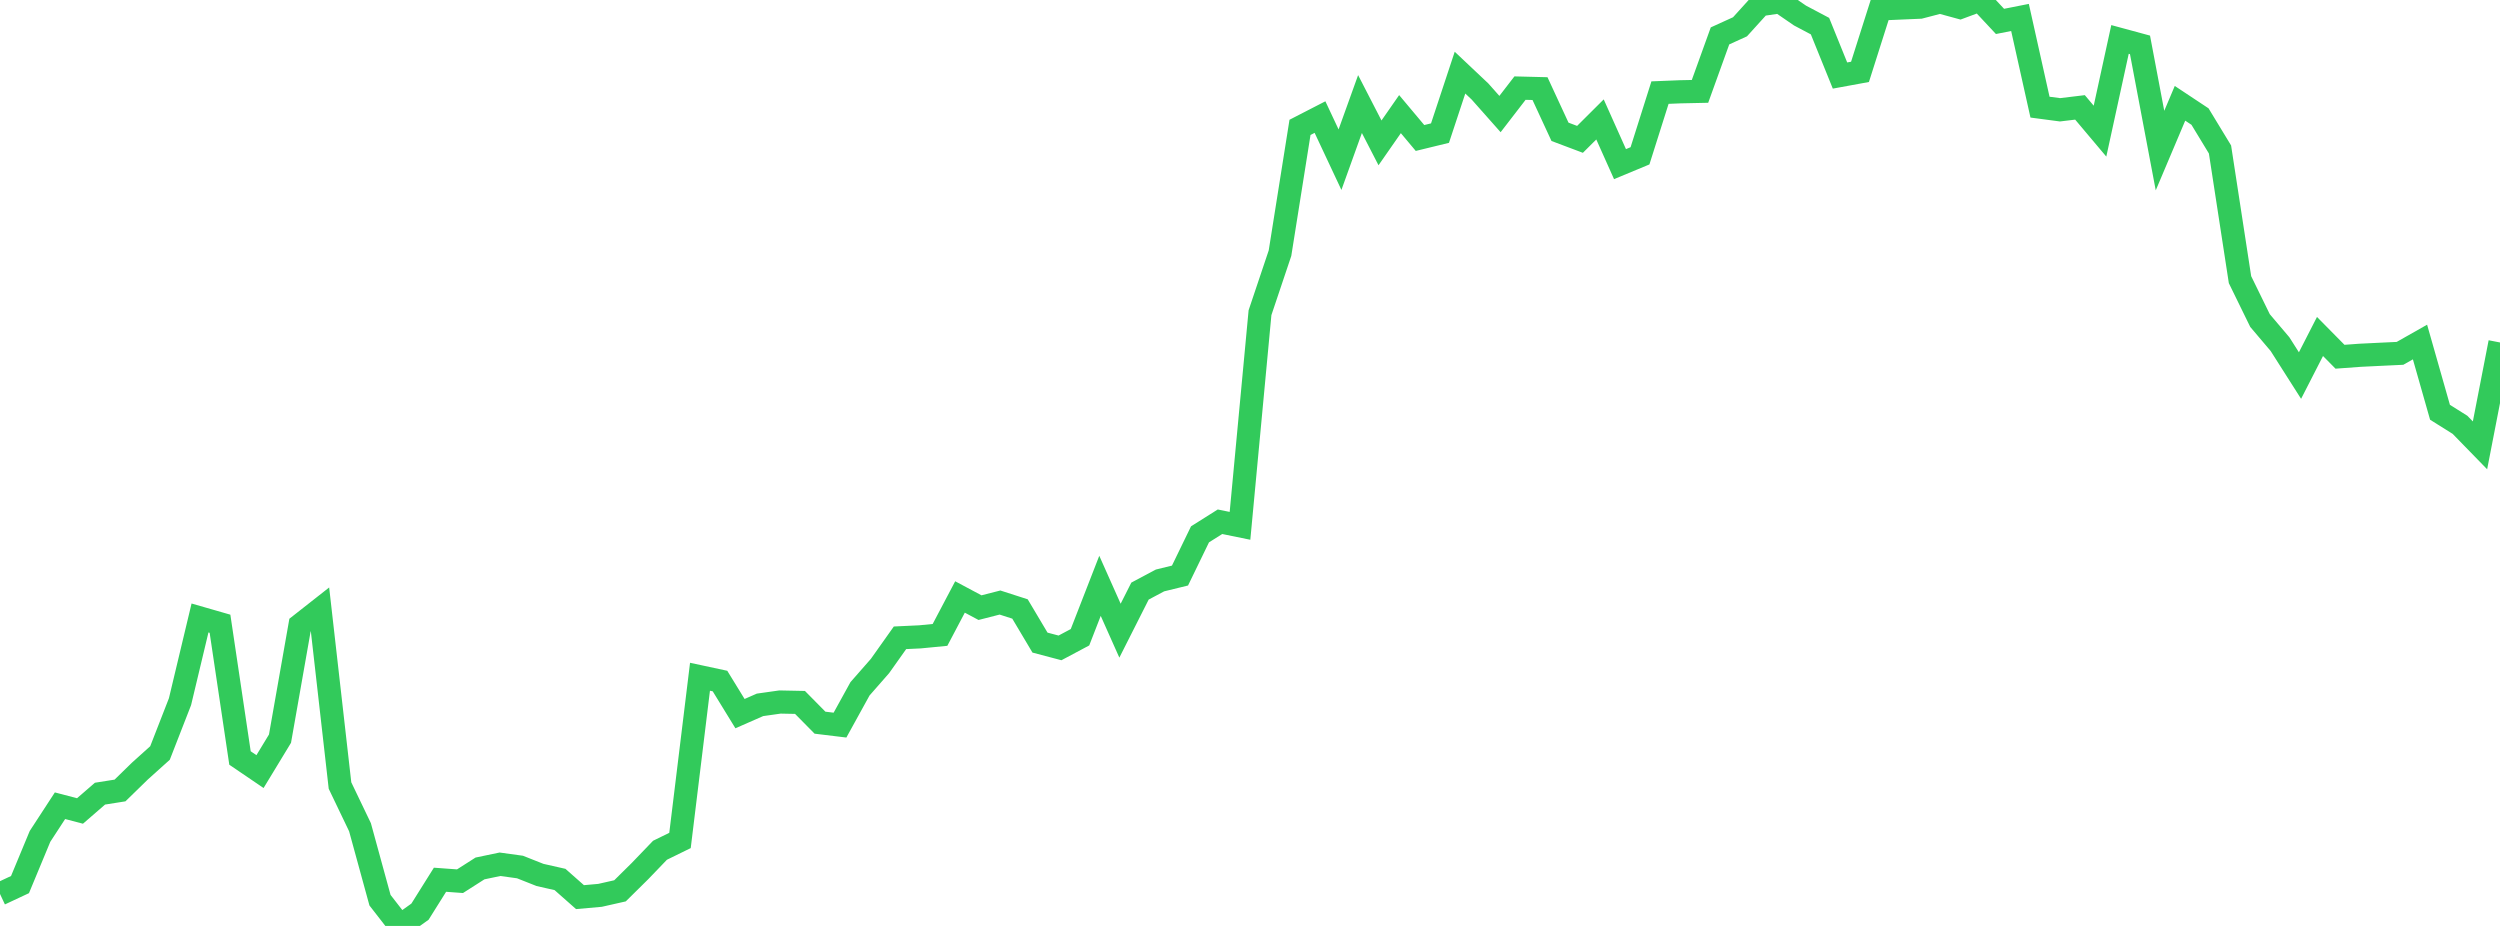 <?xml version="1.0" standalone="no"?>
<!DOCTYPE svg PUBLIC "-//W3C//DTD SVG 1.1//EN" "http://www.w3.org/Graphics/SVG/1.1/DTD/svg11.dtd">

<svg width="135" height="50" viewBox="0 0 135 50" preserveAspectRatio="none" 
  xmlns="http://www.w3.org/2000/svg"
  xmlns:xlink="http://www.w3.org/1999/xlink">


<polyline points="0.0, 48.273 1.08, 47.767 2.16, 45.166 3.24, 43.509 4.32, 43.792 5.4, 42.857 6.48, 42.686 7.56, 41.633 8.64, 40.662 9.72, 37.891 10.8, 33.371 11.88, 33.682 12.96, 40.932 14.04, 41.666 15.12, 39.887 16.2, 33.756 17.28, 32.907 18.36, 42.419 19.44, 44.671 20.52, 48.611 21.6, 50.0 22.68, 49.229 23.76, 47.506 24.84, 47.585 25.92, 46.896 27.0, 46.67 28.08, 46.819 29.16, 47.247 30.24, 47.491 31.32, 48.445 32.4, 48.349 33.48, 48.105 34.56, 47.038 35.64, 45.914 36.72, 45.385 37.8, 36.545 38.88, 36.777 39.96, 38.536 41.04, 38.062 42.12, 37.909 43.2, 37.931 44.28, 39.025 45.36, 39.156 46.44, 37.196 47.52, 35.964 48.6, 34.441 49.68, 34.39 50.76, 34.285 51.84, 32.236 52.92, 32.813 54.0, 32.537 55.08, 32.885 56.16, 34.701 57.24, 34.986 58.32, 34.411 59.4, 31.635 60.48, 34.057 61.56, 31.919 62.64, 31.344 63.72, 31.08 64.8, 28.855 65.88, 28.174 66.96, 28.395 68.04, 16.886 69.12, 13.671 70.2, 6.878 71.28, 6.322 72.36, 8.623 73.44, 5.619 74.52, 7.715 75.6, 6.163 76.68, 7.451 77.76, 7.188 78.84, 3.922 79.92, 4.941 81.0, 6.159 82.08, 4.758 83.16, 4.785 84.24, 7.118 85.32, 7.525 86.4, 6.449 87.48, 8.863 88.56, 8.414 89.64, 5.001 90.72, 4.957 91.8, 4.934 92.88, 1.939 93.96, 1.447 95.04, 0.255 96.12, 0.097 97.2, 0.839 98.28, 1.411 99.36, 4.079 100.44, 3.881 101.52, 0.481 102.6, 0.434 103.68, 0.388 104.76, 0.106 105.84, 0.401 106.92, 0.0 108.0, 1.156 109.08, 0.942 110.16, 5.786 111.24, 5.929 112.32, 5.799 113.4, 7.082 114.48, 2.13 115.56, 2.423 116.64, 8.131 117.72, 5.578 118.8, 6.294 119.88, 8.072 120.96, 15.101 122.04, 17.309 123.12, 18.583 124.2, 20.28 125.28, 18.17 126.36, 19.264 127.44, 19.185 128.52, 19.132 129.6, 19.081 130.68, 18.469 131.76, 22.263 132.84, 22.94 133.92, 24.049 135.0, 18.493" fill="none" stroke="#32ca5b" stroke-width="1.25"/>

</svg>